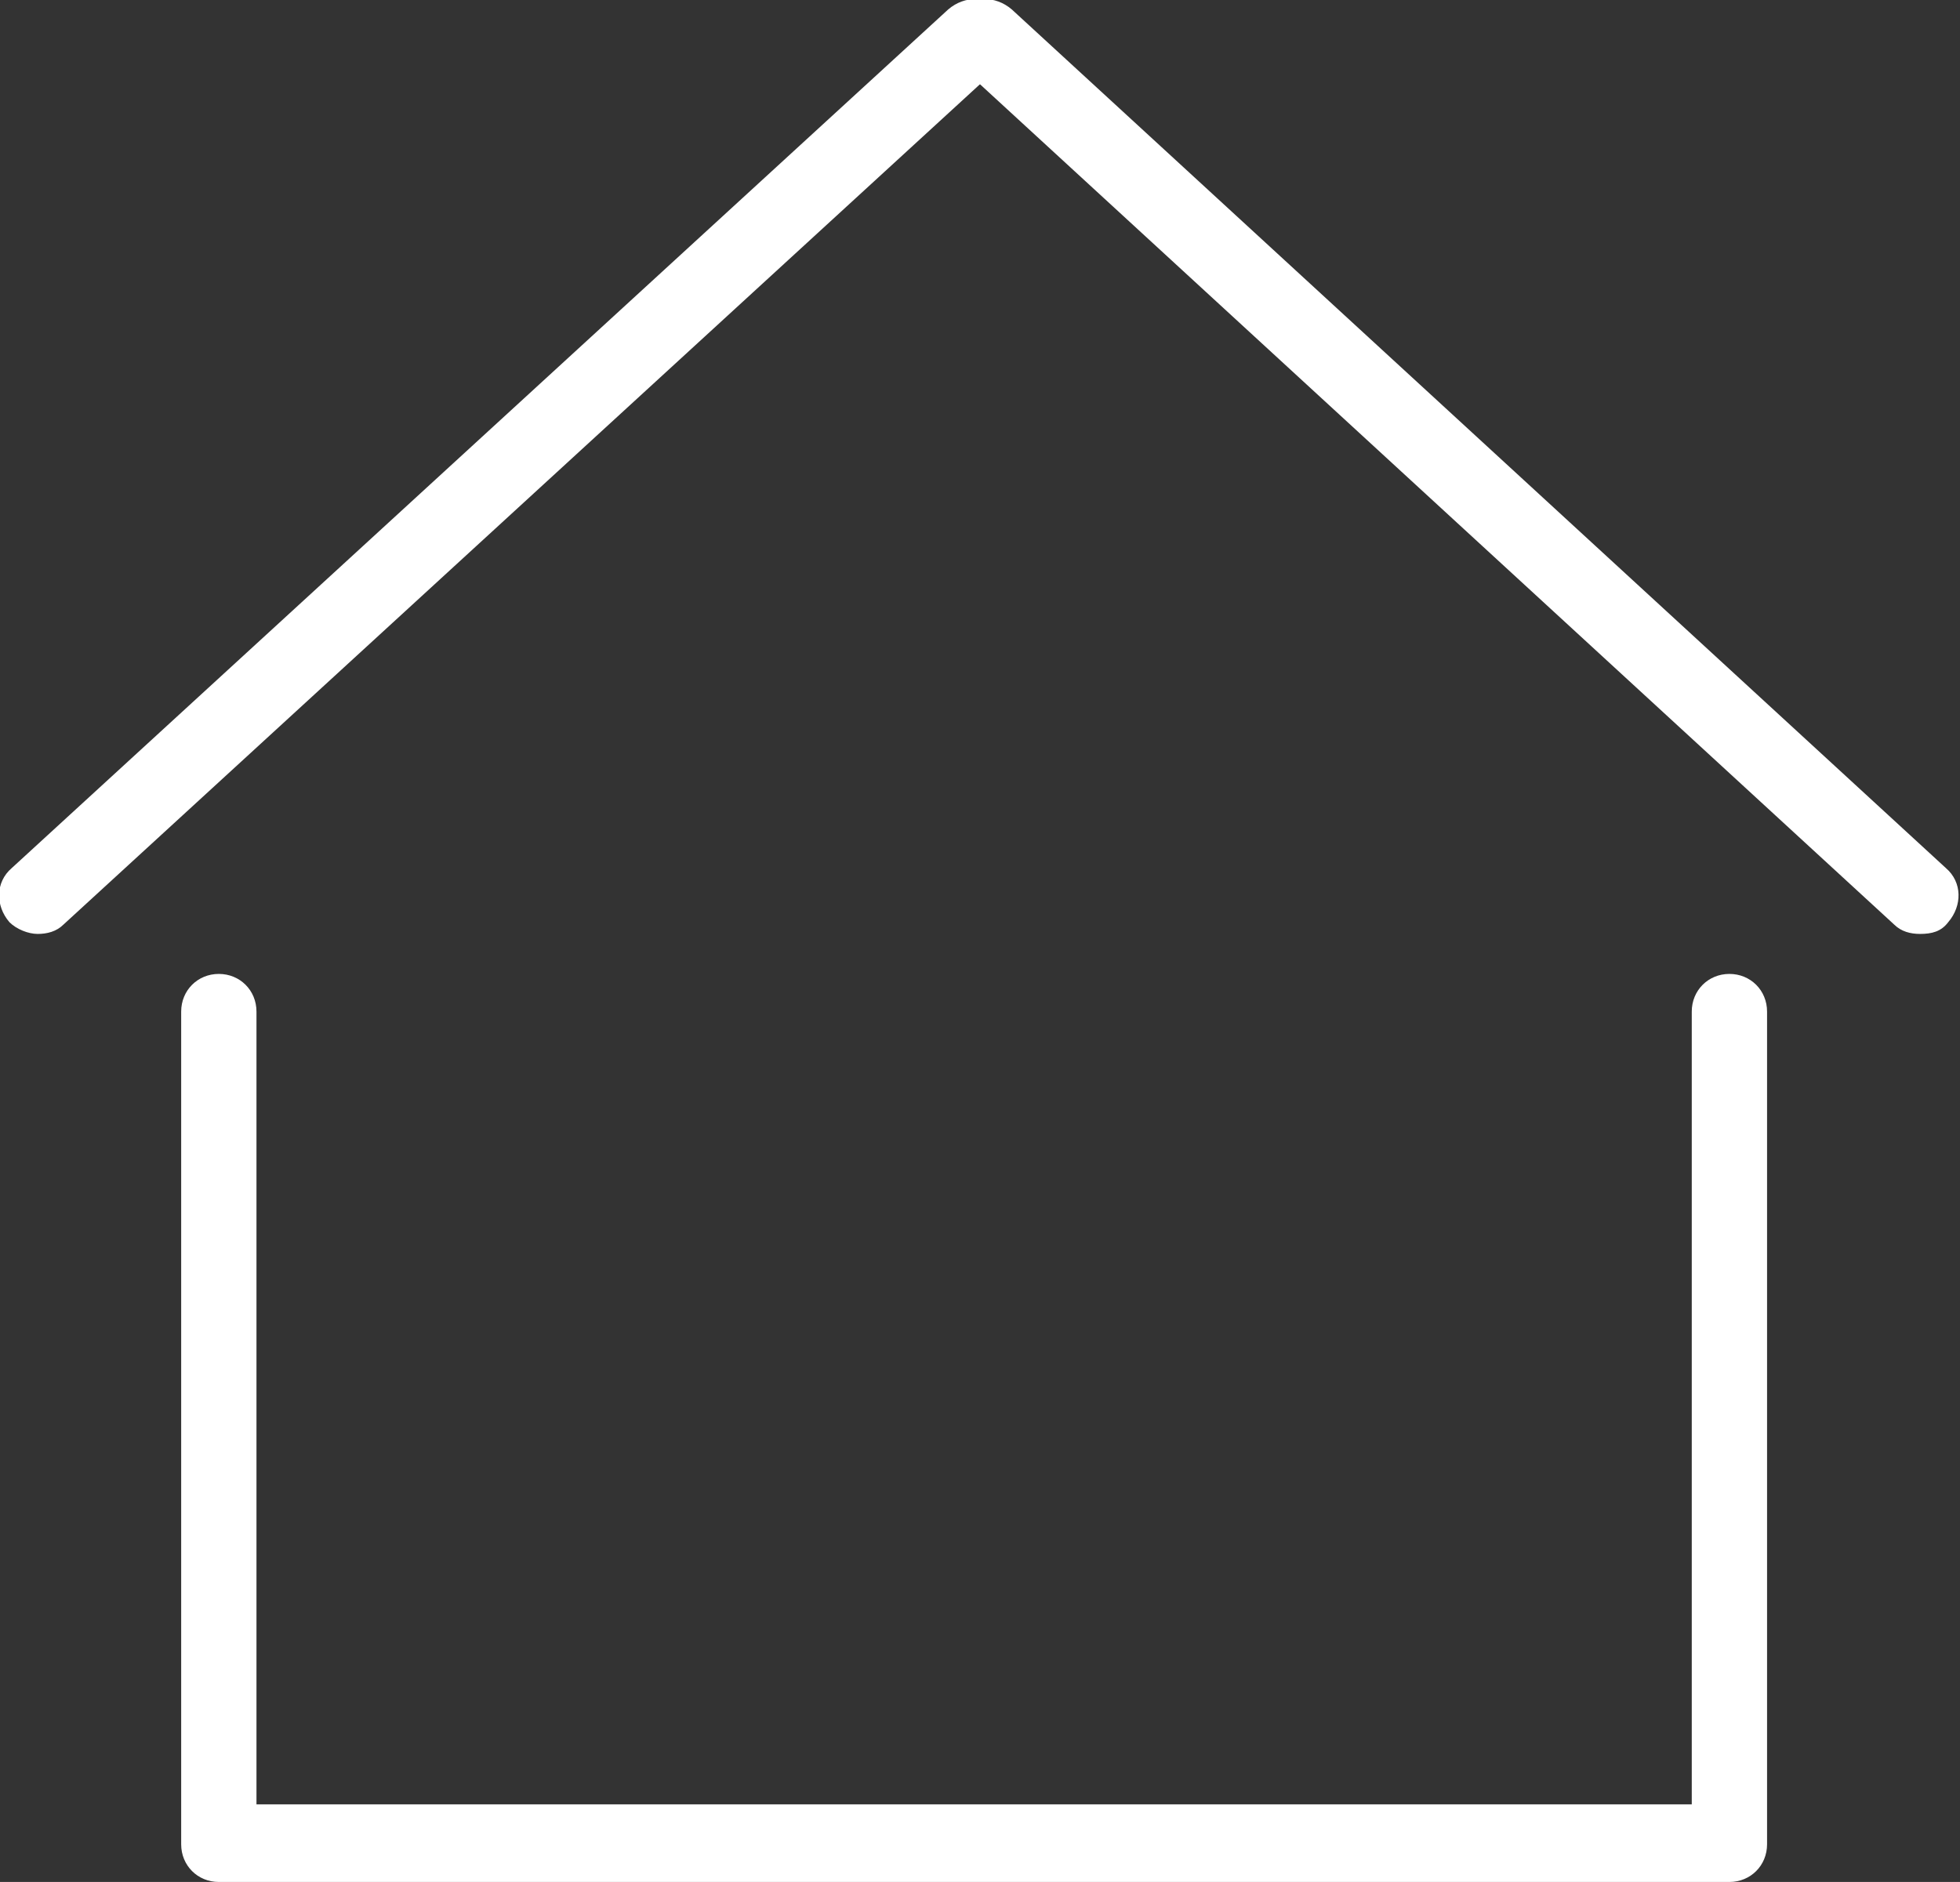 <svg version="1.1" id="Layer_1" xmlns="http://www.w3.org/2000/svg" x="0" y="0" viewBox="0 0 83.3 80" style="enable-background:new 0 0 83.3 80" xml:space="preserve"><rect x="0" y="0" width="83.3" height="80" fill="#333333" stroke="none"/><style>.st0{fill:#fff}</style><path class="st0" d="M73.5 80H9.3c-.9 0-1.6-.7-1.6-1.6V43c0-.9.7-1.6 1.6-1.6.9 0 1.6.7 1.6 1.6v33.7h61V43c0-.9.7-1.6 1.6-1.6.9 0 1.6.7 1.6 1.6v35.4c0 .9-.7 1.6-1.6 1.6zM1.6 39.7c-.4 0-.9-.2-1.2-.5-.6-.7-.6-1.7.1-2.3L40.3.4c.7-.6 1.7-.6 2.3.1.6.7.6 1.7-.1 2.3L2.7 39.3c-.3.3-.7.4-1.1.4z"/><path class="st0" d="M81.6 39.7c-.4 0-.8-.1-1.1-.4L40.8 2.8c-.7-.6-.7-1.6-.1-2.3.6-.7 1.6-.7 2.3-.1l39.7 36.5c.7.6.7 1.6.1 2.3-.3.4-.7.5-1.2.5z"/></svg>